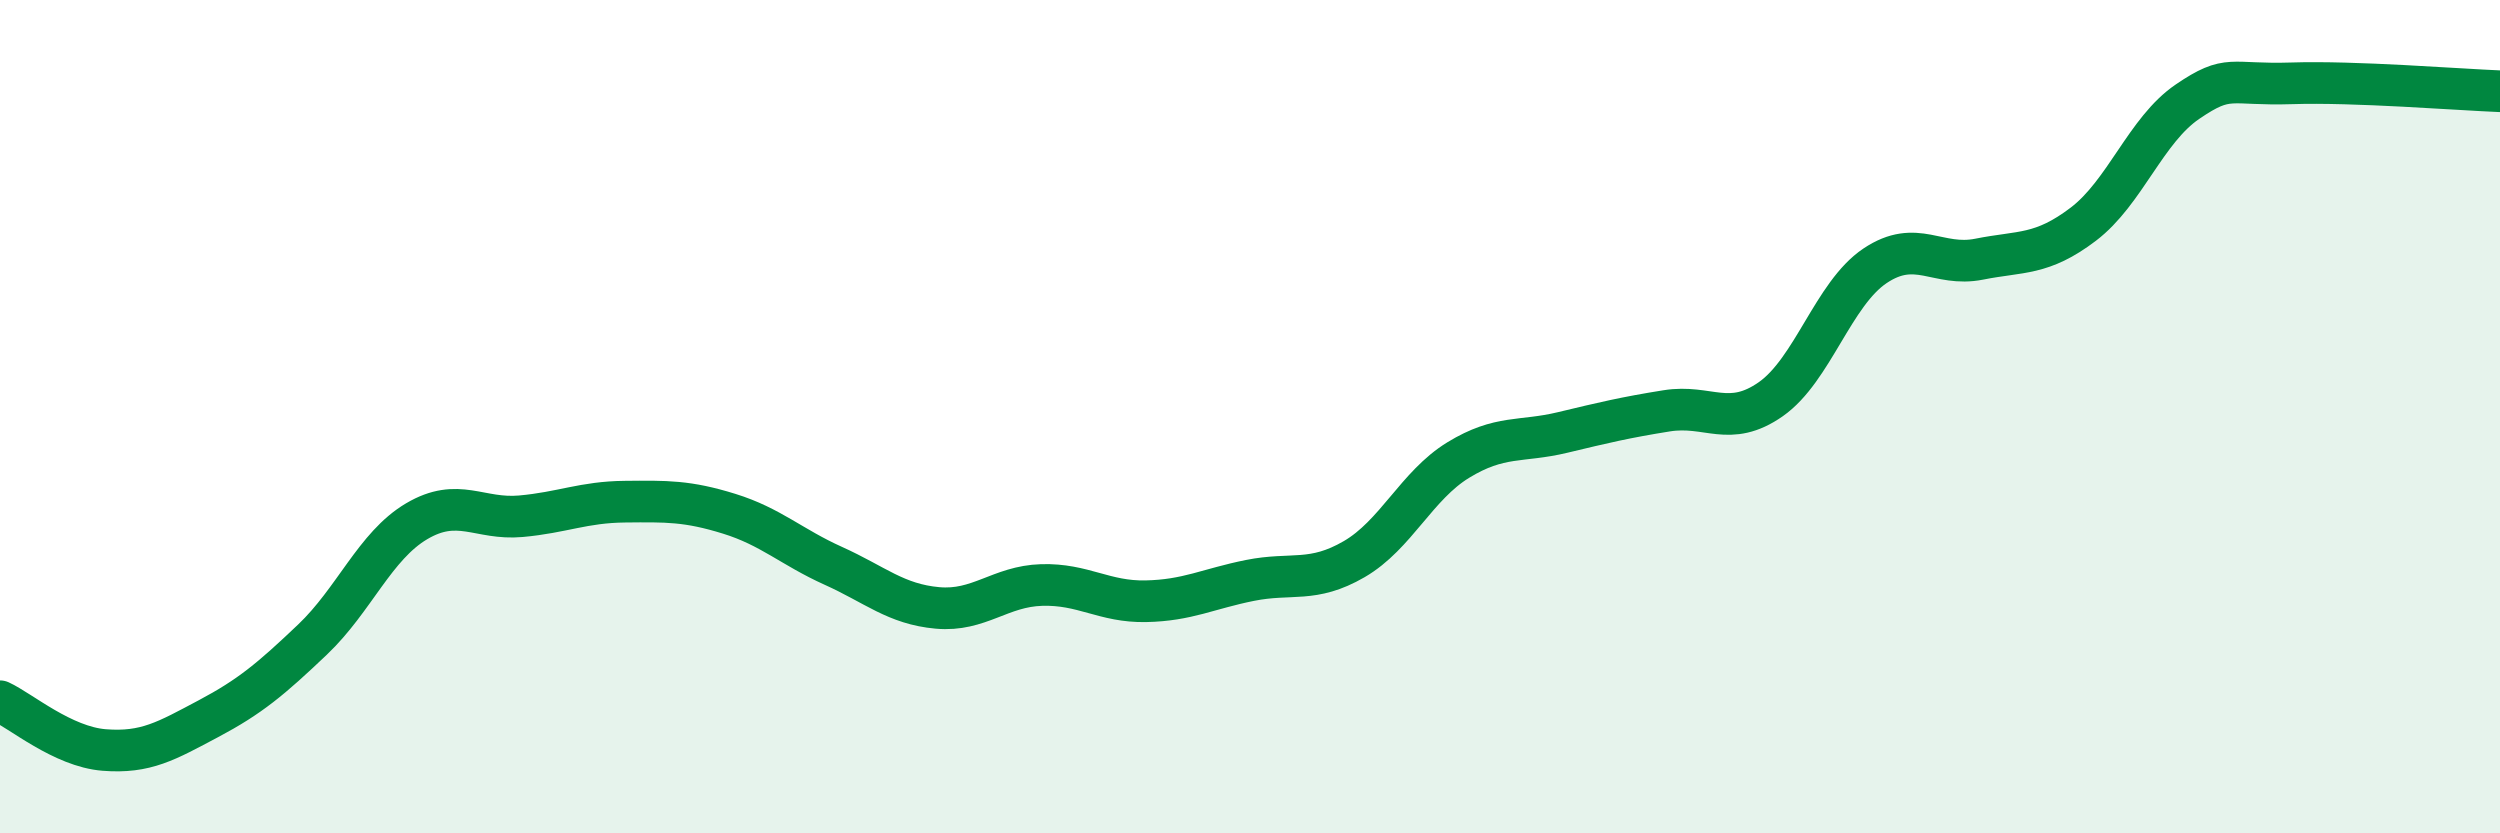 
    <svg width="60" height="20" viewBox="0 0 60 20" xmlns="http://www.w3.org/2000/svg">
      <path
        d="M 0,16.83 C 0.5,17.06 1.5,17.92 2.5,18 C 3.5,18.08 4,17.78 5,17.25 C 6,16.72 6.5,16.3 7.5,15.35 C 8.5,14.4 9,13.1 10,12.51 C 11,11.92 11.5,12.48 12.5,12.39 C 13.5,12.3 14,12.05 15,12.04 C 16,12.03 16.5,12.02 17.5,12.33 C 18.5,12.64 19,13.13 20,13.58 C 21,14.03 21.5,14.5 22.5,14.59 C 23.5,14.68 24,14.07 25,14.04 C 26,14.01 26.5,14.45 27.5,14.43 C 28.5,14.41 29,14.13 30,13.93 C 31,13.73 31.5,14 32.5,13.42 C 33.5,12.84 34,11.65 35,11.04 C 36,10.43 36.5,10.62 37.5,10.38 C 38.5,10.14 39,10.02 40,9.86 C 41,9.7 41.5,10.28 42.5,9.58 C 43.5,8.88 44,7.05 45,6.38 C 46,5.71 46.5,6.42 47.5,6.22 C 48.5,6.02 49,6.14 50,5.38 C 51,4.62 51.5,3.12 52.5,2.44 C 53.5,1.76 53.5,2.05 55,2 C 56.5,1.95 59,2.15 60,2.19L60 20L0 20Z"
        fill="#008740"
        opacity="0.1"
        stroke-linecap="round"
        stroke-linejoin="round"
      />
      <path
        d="M 0,16.83 C 0.5,17.06 1.5,17.92 2.5,18 C 3.5,18.08 4,17.78 5,17.25 C 6,16.72 6.5,16.3 7.5,15.35 C 8.5,14.4 9,13.1 10,12.51 C 11,11.92 11.5,12.48 12.5,12.39 C 13.5,12.3 14,12.05 15,12.04 C 16,12.03 16.5,12.02 17.5,12.33 C 18.5,12.64 19,13.13 20,13.58 C 21,14.03 21.5,14.5 22.5,14.59 C 23.5,14.68 24,14.07 25,14.04 C 26,14.01 26.5,14.45 27.5,14.43 C 28.5,14.41 29,14.13 30,13.93 C 31,13.73 31.5,14 32.5,13.42 C 33.5,12.84 34,11.65 35,11.04 C 36,10.43 36.5,10.62 37.5,10.38 C 38.5,10.14 39,10.02 40,9.86 C 41,9.7 41.5,10.28 42.5,9.58 C 43.5,8.88 44,7.05 45,6.38 C 46,5.71 46.5,6.42 47.5,6.22 C 48.5,6.02 49,6.14 50,5.38 C 51,4.62 51.5,3.12 52.5,2.44 C 53.5,1.76 53.5,2.05 55,2 C 56.5,1.95 59,2.15 60,2.19"
        stroke="#008740"
        stroke-width="1"
        fill="none"
        stroke-linecap="round"
        stroke-linejoin="round"
      />
    </svg>
  